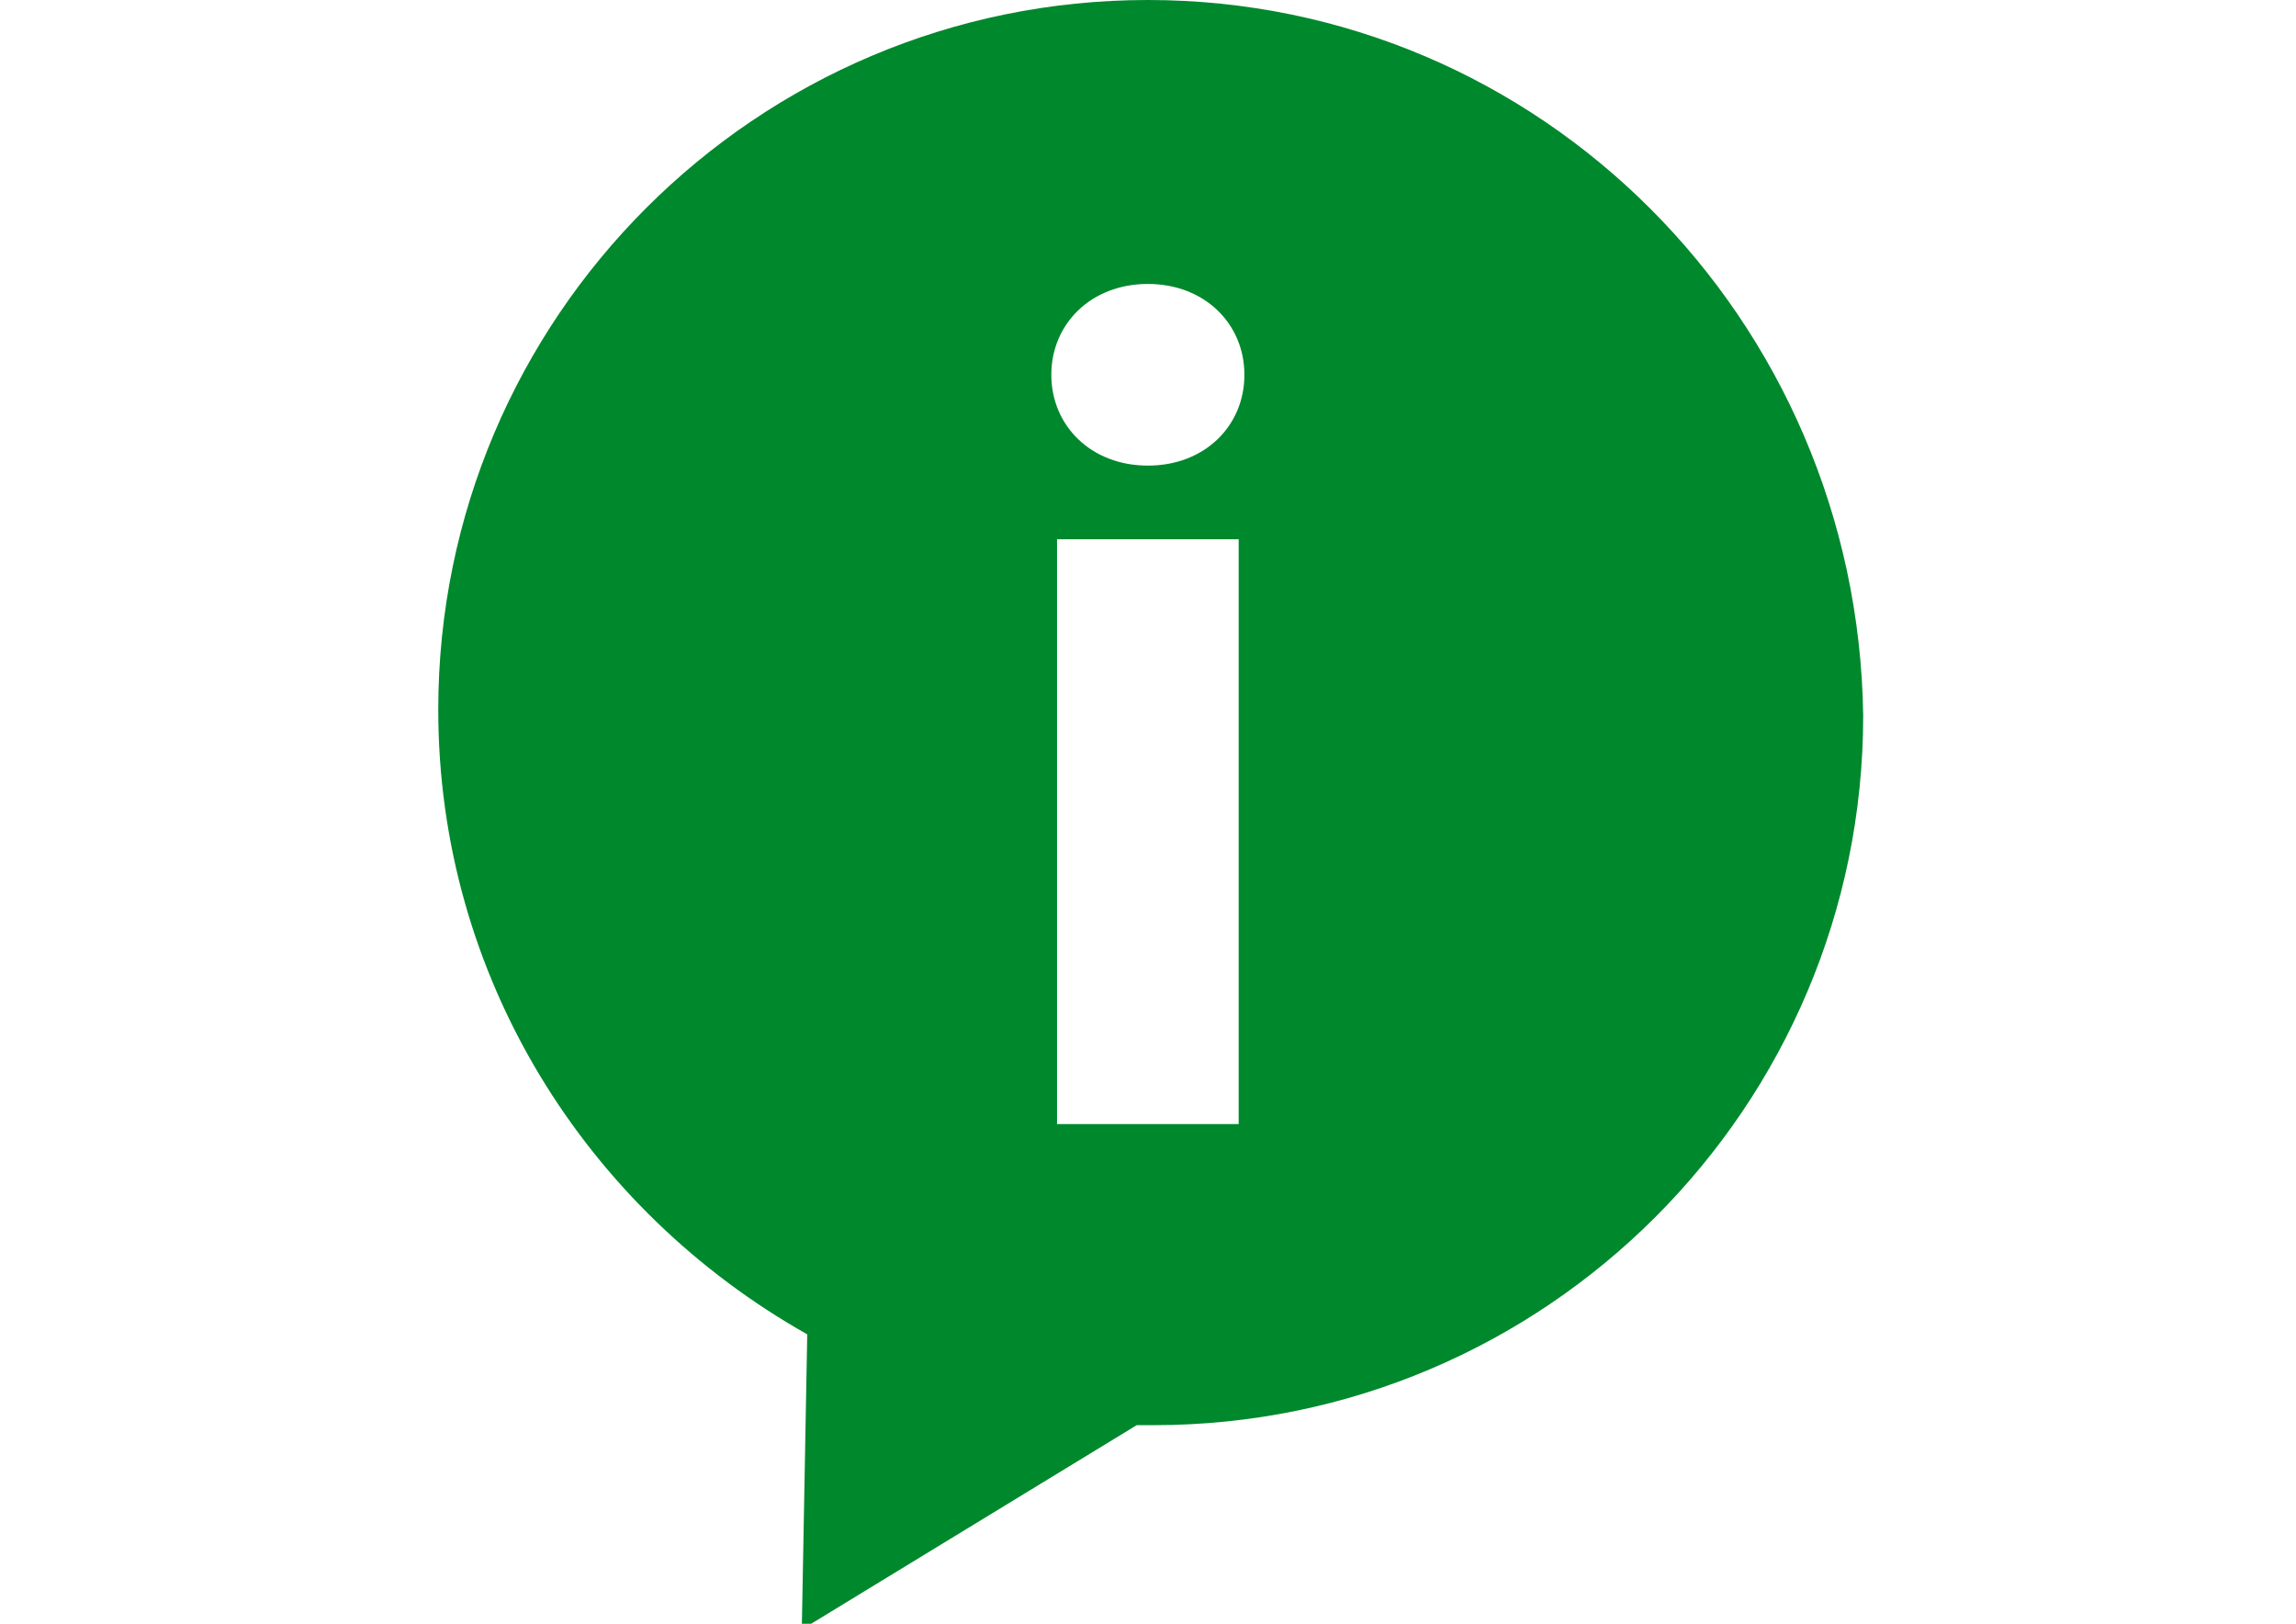<?xml version="1.0" encoding="utf-8"?>
<!-- Generator: Adobe Illustrator 18.0.0, SVG Export Plug-In . SVG Version: 6.00 Build 0)  -->
<!DOCTYPE svg PUBLIC "-//W3C//DTD SVG 1.1//EN" "http://www.w3.org/Graphics/SVG/1.1/DTD/svg11.dtd">
<svg version="1.1" id="Capa_1" xmlns="http://www.w3.org/2000/svg" xmlns:xlink="http://www.w3.org/1999/xlink" x="0px" y="0px"
	 viewBox="0 0 841.9 595.3" enable-background="new 0 0 841.9 595.3" xml:space="preserve">
<g>
	<path fill="#00882D" d="M420.9,0C277.3,0,160.7,116.6,160.7,260.2c0,97.8,54.1,183.2,135.3,229l-2,108.2l122.8-74.9
		c2.1,0,4.2,0,6.2,0c143.6,0,260.2-116.6,260.2-260.2C681.1,116.6,564.6,0,420.9,0z M454.2,412.1h-66.6V197.7h66.6V412.1z
		 M420.9,170.7c-20.8,0-35.4-14.6-35.4-33.3s14.6-33.3,35.4-33.3s35.4,14.6,35.4,33.3C456.3,156.1,441.8,170.7,420.9,170.7z"/>
</g>
</svg>
